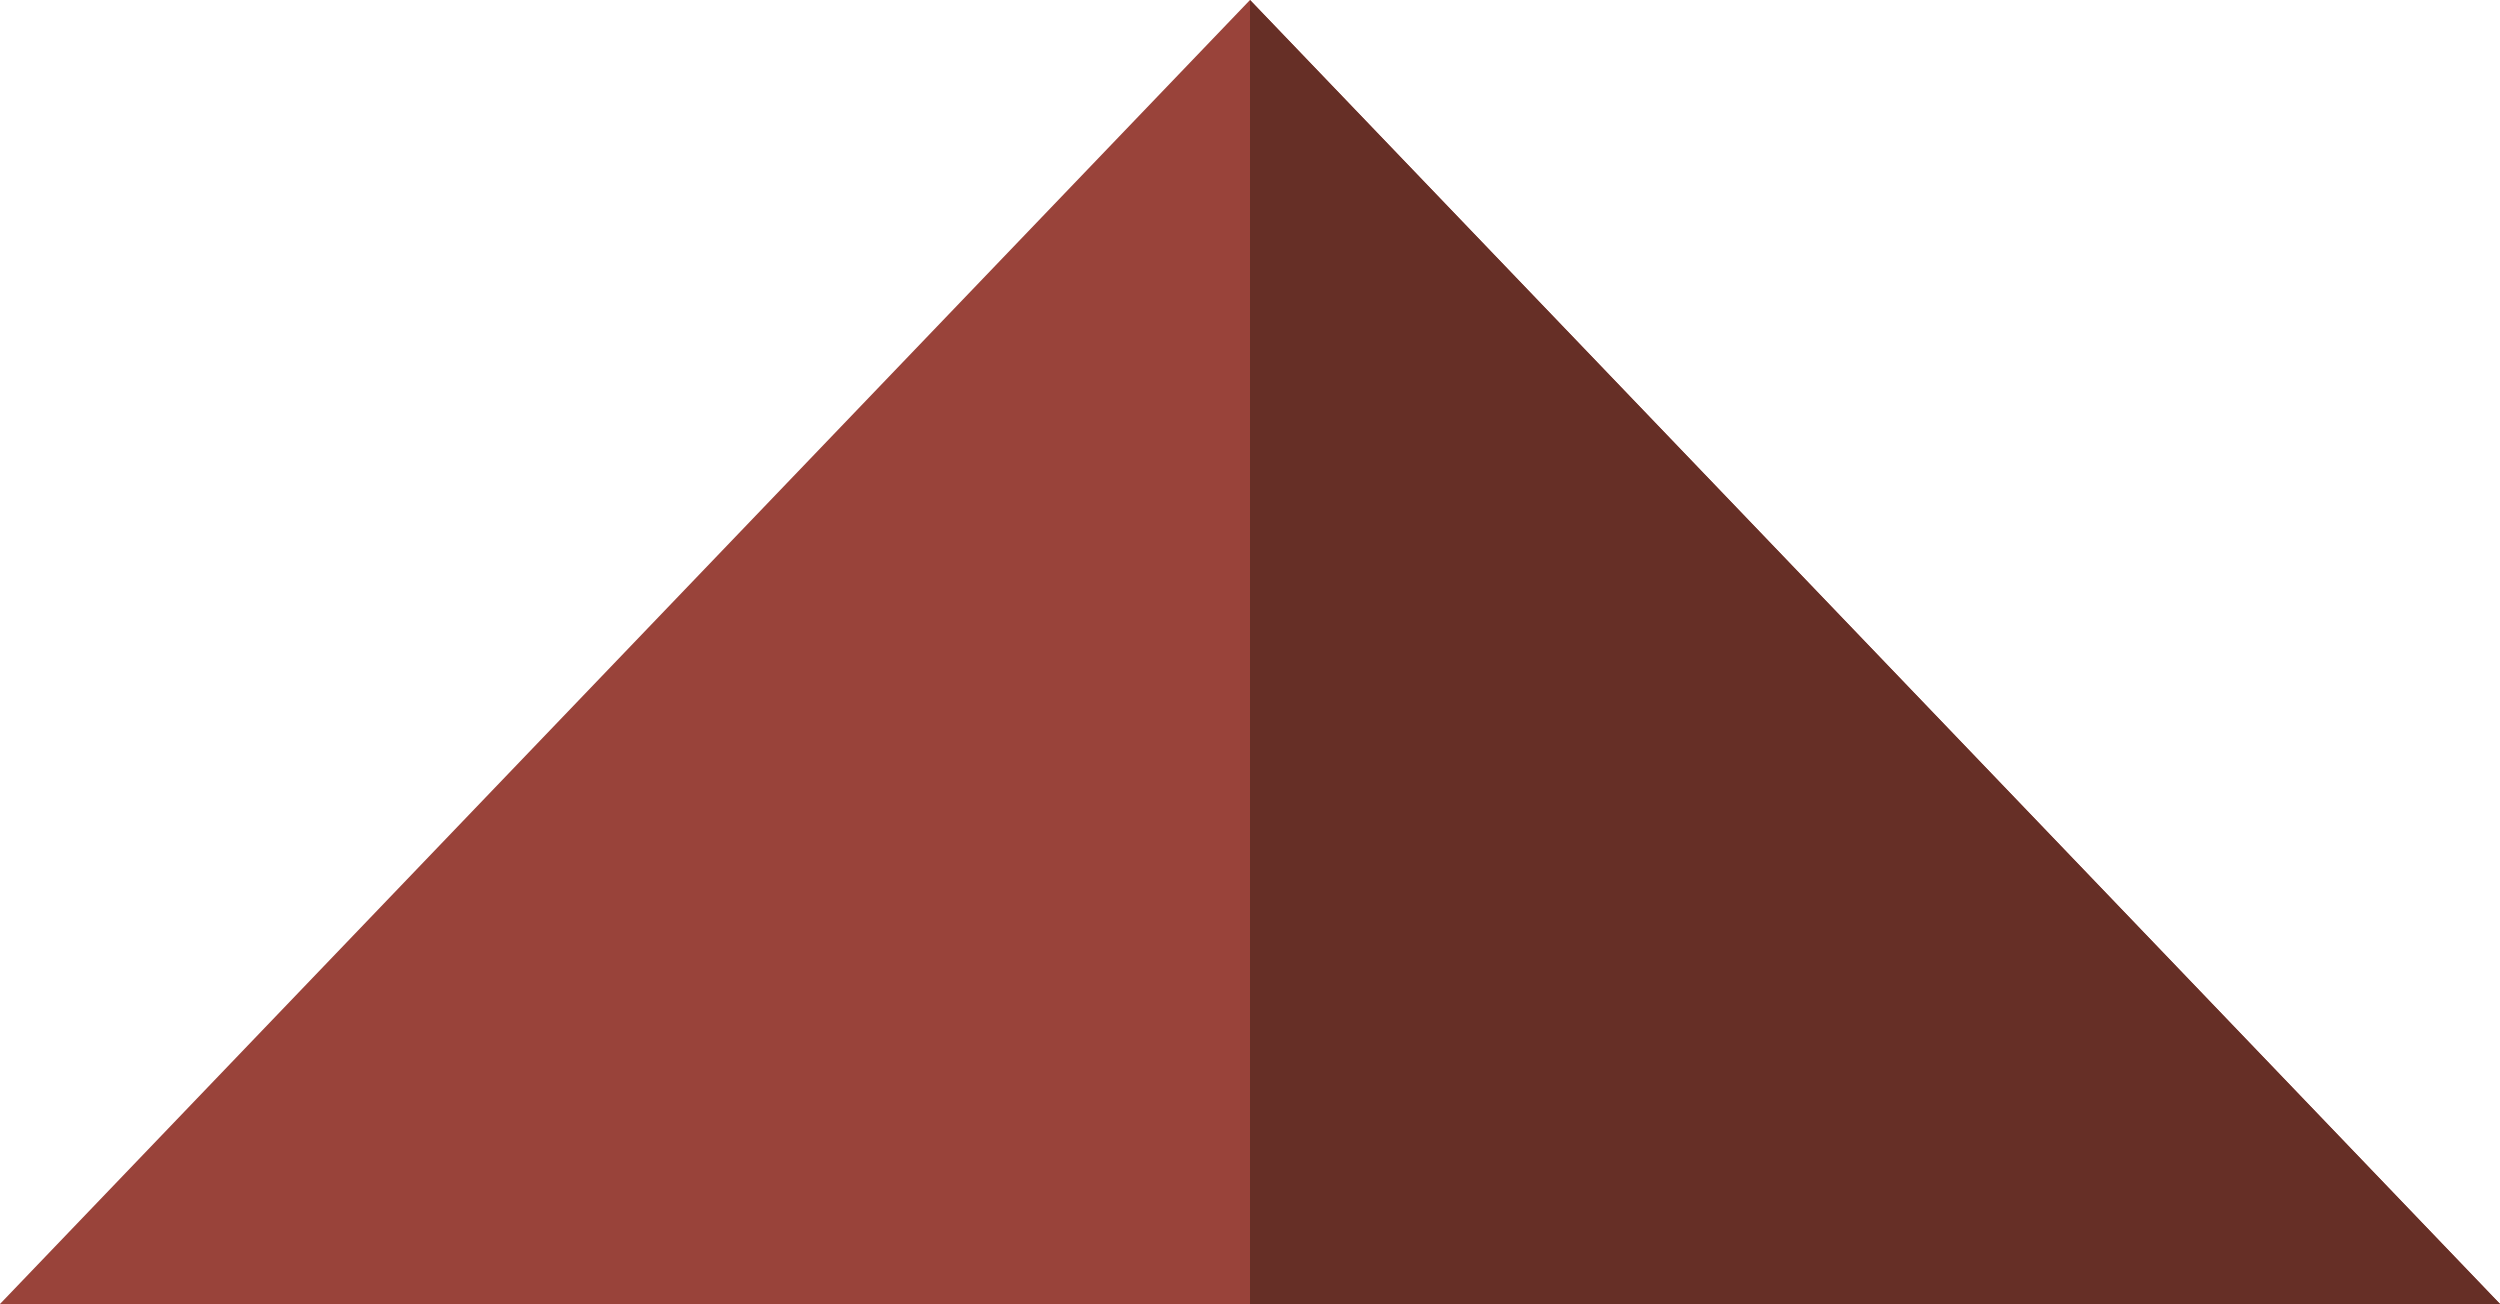 <svg xmlns="http://www.w3.org/2000/svg" viewBox="0 0 220.48 115"><defs><style>.cls-1{fill:#99433a;}.cls-2{fill:#662f26;}</style></defs><title>Recurso 16</title><g id="Capa_2"><g id="Capa_1-2"><path d="M110.24 0L0 115h220.48L110.24 0z" class="cls-1"/><path d="M110.24 0v115h110.24l-55.12-57.5L110.24 0z" class="cls-2"/></g></g></svg>
